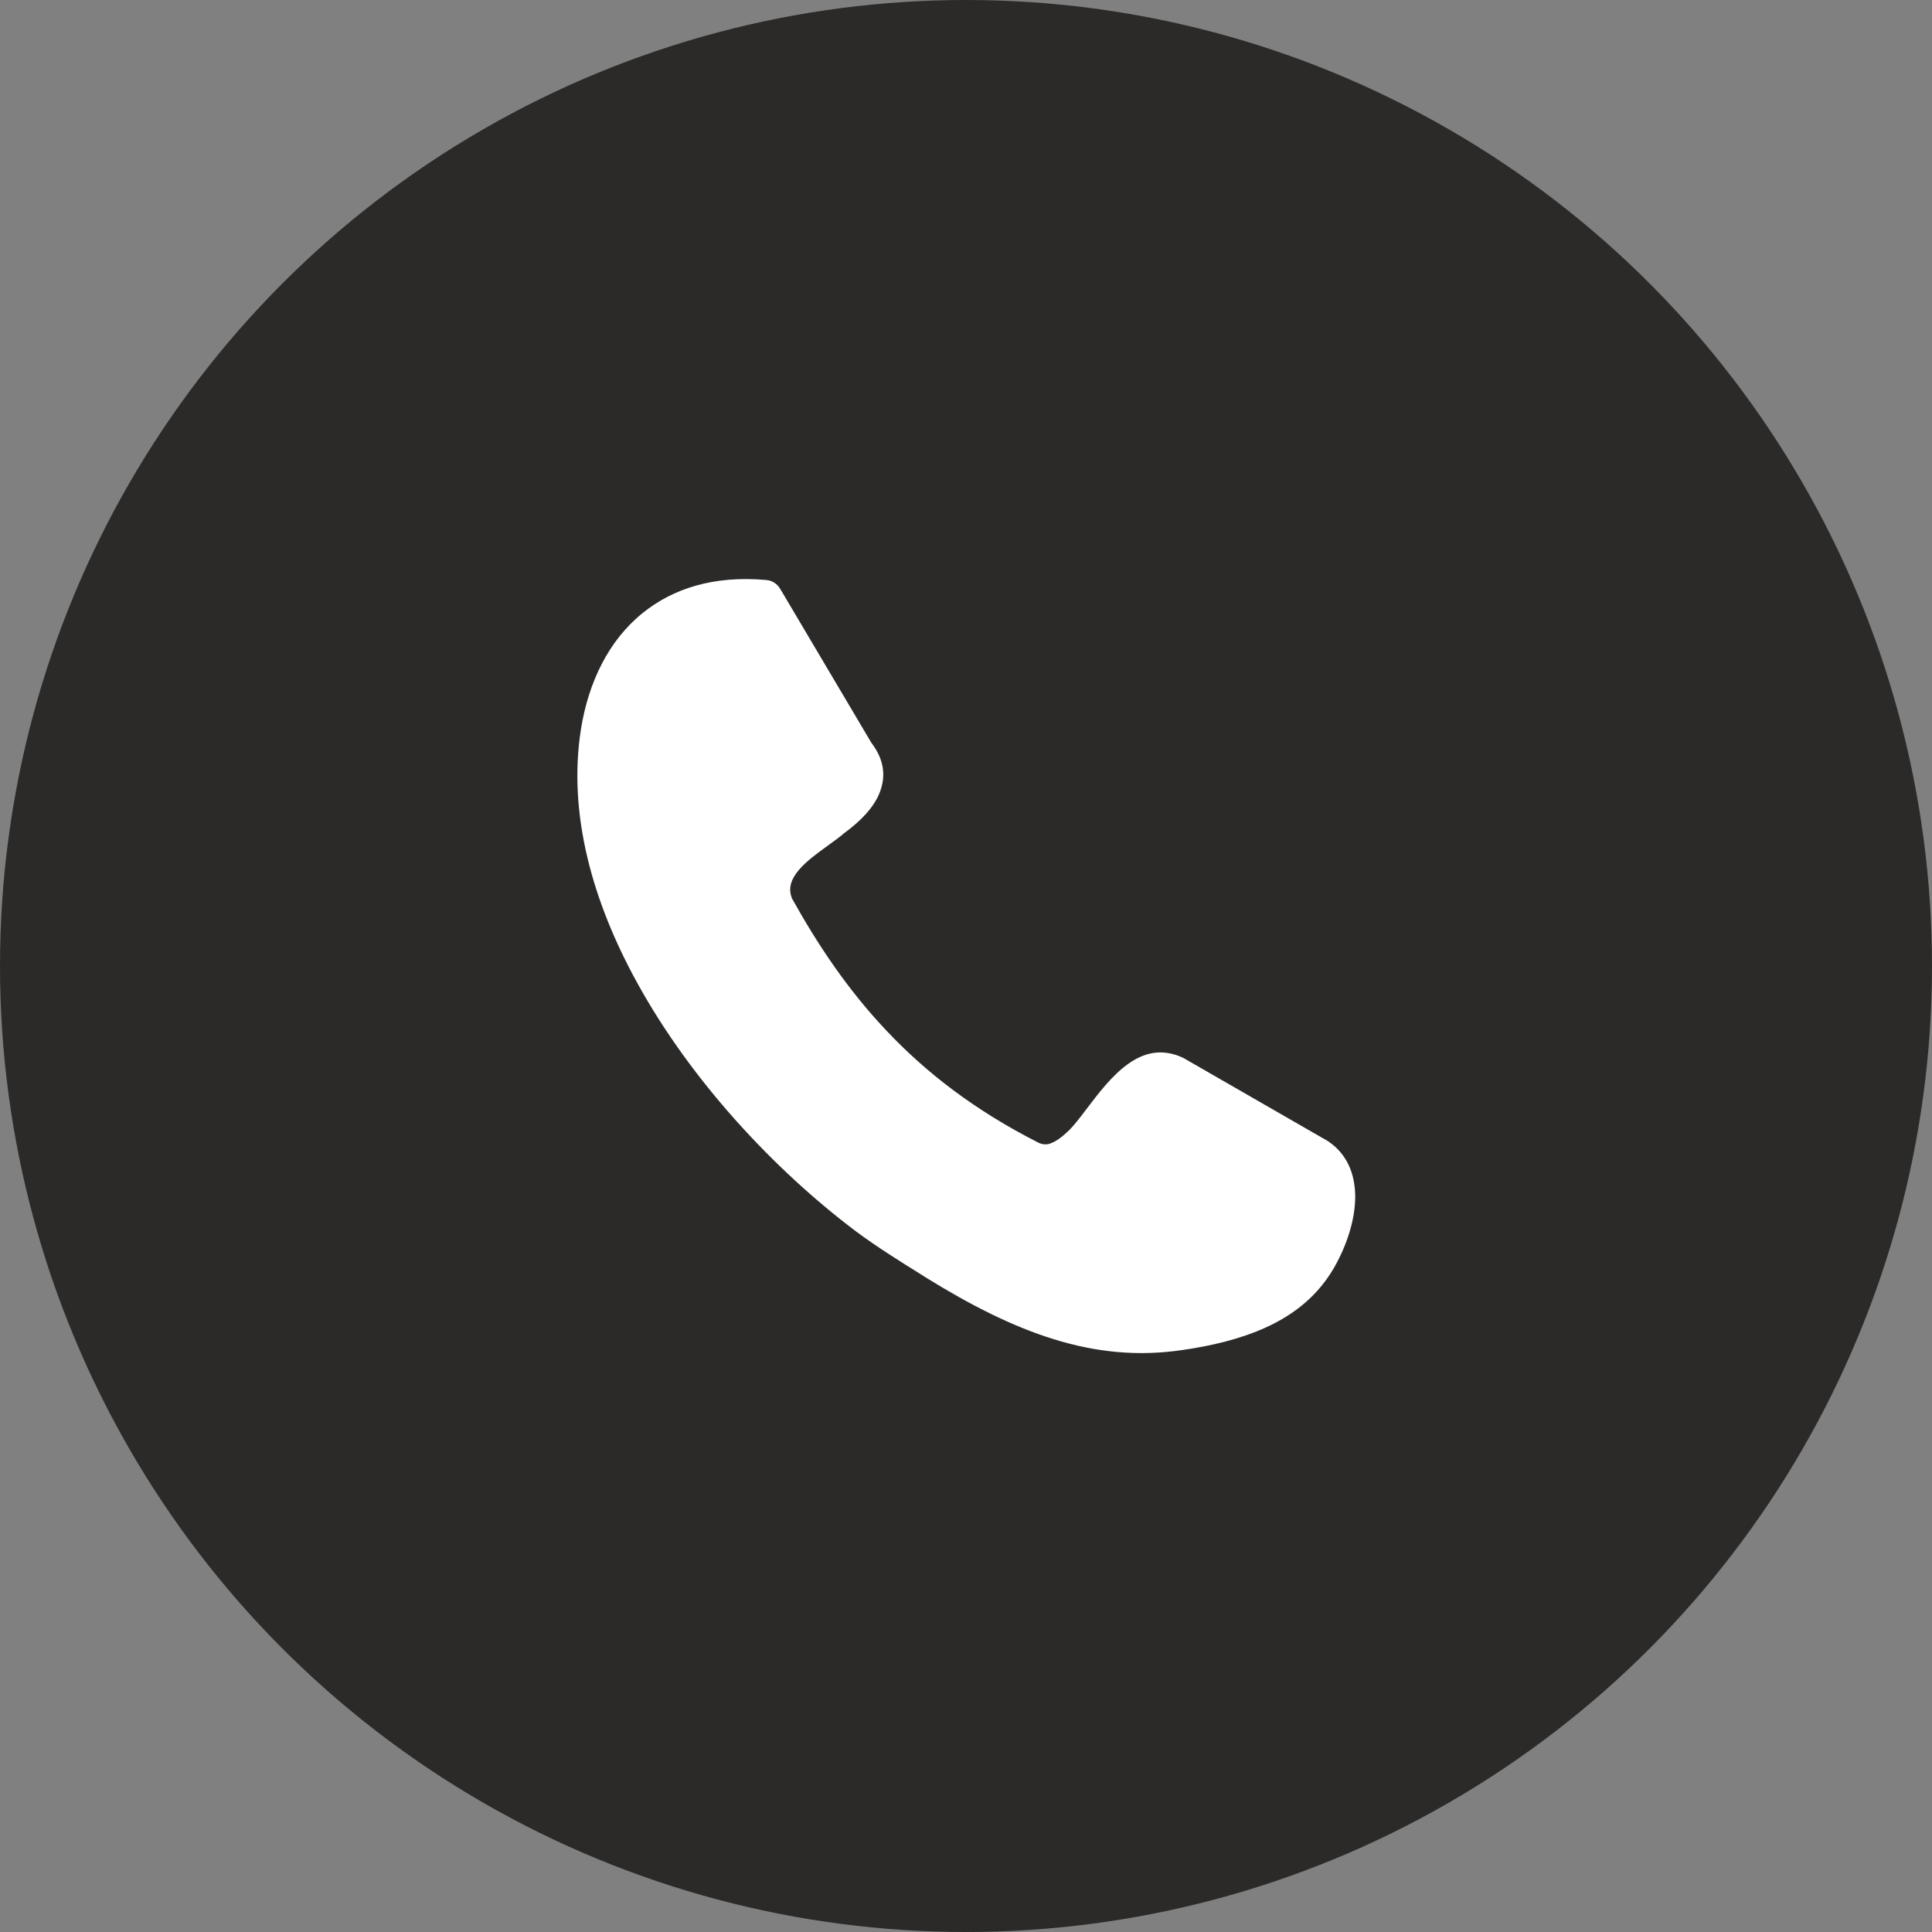 <?xml version="1.0" encoding="UTF-8"?> <svg xmlns="http://www.w3.org/2000/svg" width="44" height="44" viewBox="0 0 44 44" fill="none"><rect x="0" y="0" width="44" height="44" fill="#808080" stroke="none"/> <circle cx="22" cy="22" r="22" fill="#2B2A29"></circle> <circle cx="21.489" cy="21.491" r="12.732" fill="white"></circle> <path fill-rule="evenodd" clip-rule="evenodd" d="M22.001 3.667C27.065 3.667 31.648 5.72 34.964 9.038C38.282 12.356 40.335 16.939 40.335 22C40.335 27.061 38.282 31.647 34.964 34.962C31.645 38.281 27.062 40.333 22.001 40.333C16.938 40.333 12.354 38.281 9.039 34.962C5.721 31.647 3.668 27.064 3.668 22C3.668 16.936 5.721 12.353 9.039 9.038C12.354 5.72 16.938 3.667 22.001 3.667ZM18.021 20.433C18.617 21.508 19.304 22.54 20.196 23.48C21.088 24.426 22.201 25.288 23.642 26.02C23.747 26.073 23.851 26.073 23.941 26.034C24.078 25.981 24.215 25.87 24.356 25.733C24.46 25.629 24.594 25.456 24.735 25.27C25.287 24.542 25.973 23.638 26.94 24.089C26.961 24.098 26.979 24.11 26.999 24.122C26.999 24.122 30.216 25.972 30.225 25.978C30.234 25.984 30.246 25.993 30.258 25.999C30.685 26.291 30.861 26.742 30.864 27.252C30.864 27.774 30.673 28.359 30.392 28.854C30.019 29.508 29.473 29.937 28.84 30.227C28.241 30.501 27.569 30.654 26.928 30.746C25.919 30.895 24.973 30.8 24.003 30.501C23.058 30.209 22.103 29.726 21.064 29.081L20.99 29.033C20.512 28.735 19.996 28.416 19.489 28.04C17.636 26.643 15.747 24.623 14.521 22.4C13.488 20.532 12.927 18.518 13.232 16.599C13.402 15.546 13.855 14.588 14.64 13.958C15.326 13.406 16.251 13.102 17.448 13.209C17.585 13.218 17.707 13.299 17.773 13.418L19.844 16.915C20.145 17.309 20.184 17.697 20.02 18.085C19.883 18.404 19.605 18.697 19.226 18.974C19.116 19.07 18.982 19.165 18.841 19.267C18.379 19.601 17.851 19.989 18.033 20.448L18.021 20.433Z" fill="#2B2A29"></path> </svg> 